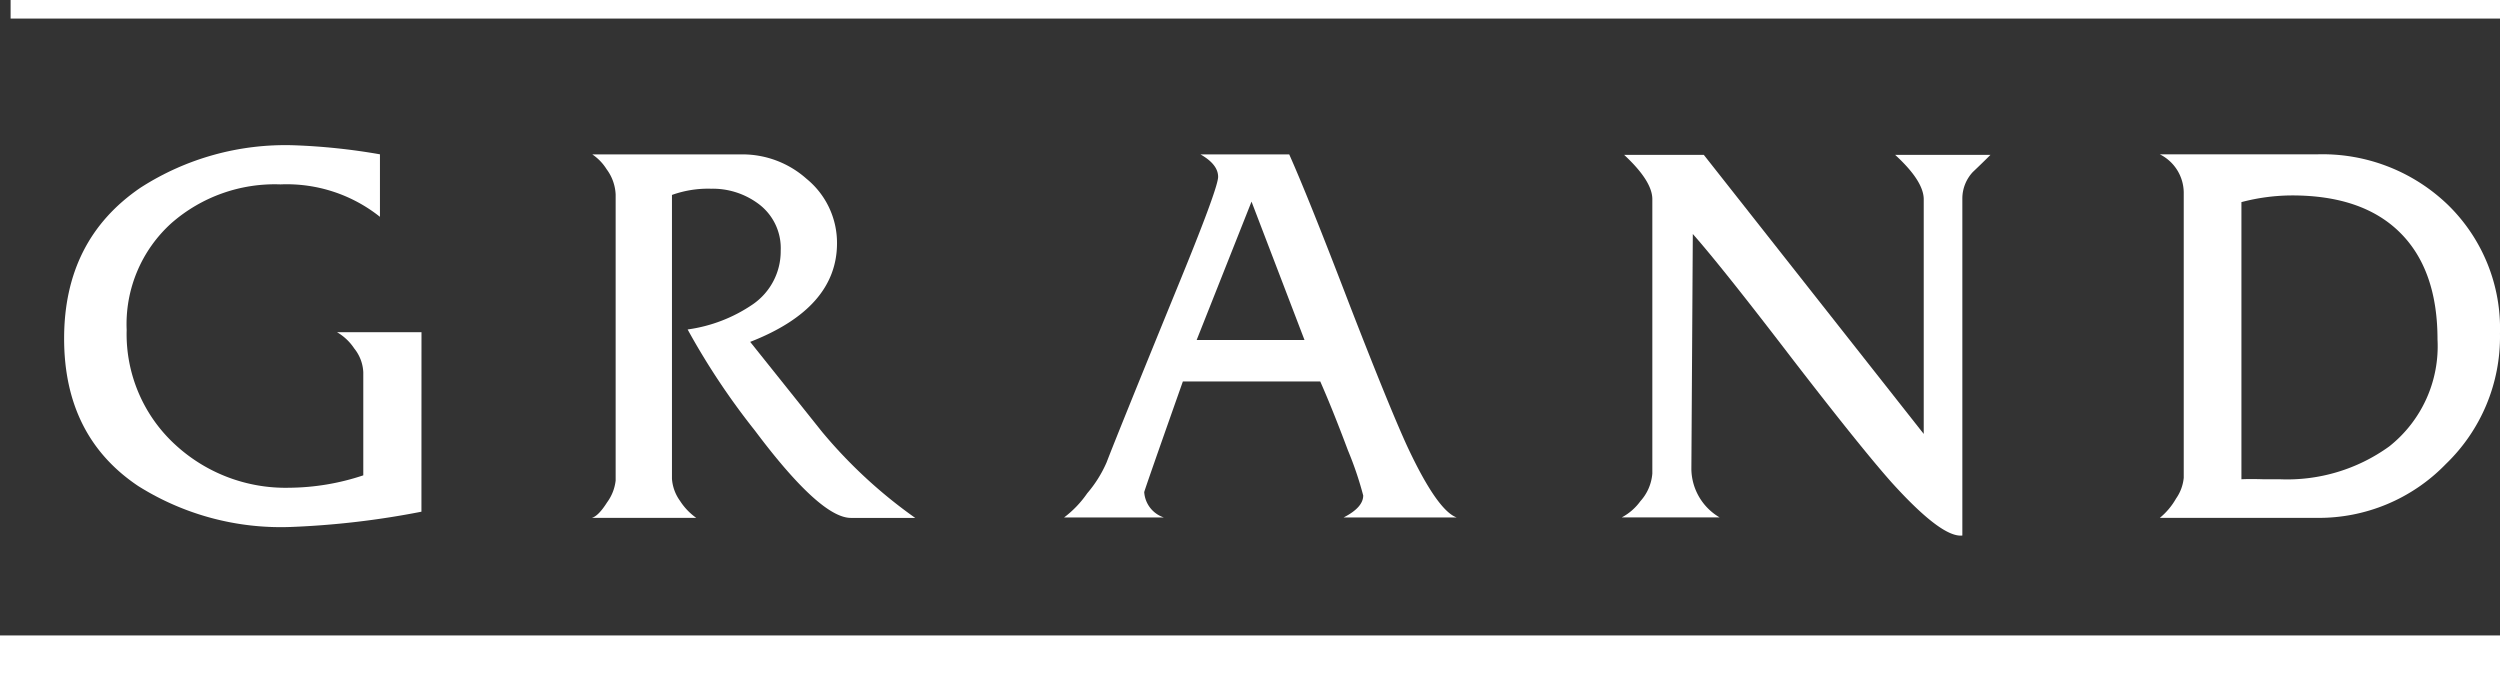 <svg xmlns="http://www.w3.org/2000/svg" width="194.982" height="53.999" viewBox="0 0 194.982 53.999">
  <rect x="0" y="0" width="194.982" height="53.999" fill="#333333" stroke="none"/>
  <g id="Group_3813" data-name="Group 3813" transform="translate(242.798 -140.447)">
    <path id="Path_1644" data-name="Path 1644" d="M-211.55,176.683a65.921,65.921,0,0,1-10.194,1.191,20.89,20.89,0,0,1-11.907-3.2q-5.768-3.87-5.767-11.5,0-7.7,5.953-11.758a20.855,20.855,0,0,1,11.944-3.313,48.68,48.68,0,0,1,6.735.707v4.875a11.666,11.666,0,0,0-7.754-2.53,12.236,12.236,0,0,0-8.5,3.014,10.613,10.613,0,0,0-3.5,8.335,11.7,11.7,0,0,0,3.841,9,12.686,12.686,0,0,0,8.837,3.311,18.634,18.634,0,0,0,5.777-.968v-8.037a3.178,3.178,0,0,0-.707-1.86,4.036,4.036,0,0,0-1.339-1.265h6.585Z" transform="translate(1.621 3.673)" fill="#fff"/>
    <path id="Path_1645" data-name="Path 1645" d="M-186.376,176.938h-4.987q-2.381.038-7.514-6.81a55.969,55.969,0,0,1-5.248-7.887,11.859,11.859,0,0,0,5.1-1.972,5.017,5.017,0,0,0,2.159-4.168,4.3,4.3,0,0,0-1.821-3.721,5.966,5.966,0,0,0-3.611-1.116,8.334,8.334,0,0,0-3.049.485v22.133a3.334,3.334,0,0,0,.632,1.732,4.819,4.819,0,0,0,1.265,1.323H-211.6q.522-.149,1.192-1.21a3.533,3.533,0,0,0,.669-1.7V151.716a3.554,3.554,0,0,0-.707-1.975,3.821,3.821,0,0,0-1.117-1.155h11.721a7.505,7.505,0,0,1,4.986,1.9,6.449,6.449,0,0,1,2.382,5.023q0,5.06-6.772,7.7,2.827,3.535,5.618,7.032a37.9,37.9,0,0,0,7.257,6.7" transform="translate(14.957 3.902)" fill="#fff"/>
    <path id="Path_1646" data-name="Path 1646" d="M-167.953,163.06l-4.131-10.791-4.279,10.791Zm11.868,13.841H-164.9q1.527-.781,1.527-1.712a26.8,26.8,0,0,0-1.191-3.517q-1.19-3.18-2.159-5.376h-10.716q-3.011,8.522-3.014,8.633a2.238,2.238,0,0,0,1.527,1.972h-7.776a8.128,8.128,0,0,0,1.8-1.879,9.578,9.578,0,0,0,1.508-2.4q.93-2.417,5.431-13.431,3.273-7.963,3.274-8.855,0-.968-1.374-1.749h6.92q1.525,3.422,4.688,11.682,3.087,7.963,4.5,11.052,2.344,5.022,3.869,5.581" transform="translate(26.896 3.903)" fill="#fff"/>
    <path id="Path_1647" data-name="Path 1647" d="M-128.546,148.61q-.67.67-1.377,1.339a3.031,3.031,0,0,0-.818,2.046V178.3q-1.6.186-5.507-4.131-2.381-2.676-7.776-9.673-5.47-7.146-7.739-9.713l-.112,18.381a4.439,4.439,0,0,0,2.2,3.721h-7.627a4.251,4.251,0,0,0,1.45-1.263,3.644,3.644,0,0,0,.932-2.156v-21.4q0-1.411-2.2-3.456h6.214l17.153,21.766V152.034q-.038-1.414-2.231-3.424Z" transform="translate(40.992 3.914)" fill="#fff"/>
    <path id="Path_1648" data-name="Path 1648" d="M-107.284,163.022q0-5.433-2.922-8.335t-8.427-2.9a15.664,15.664,0,0,0-3.944.521v21.617q.632-.036,1.749,0h1.266a13.594,13.594,0,0,0,8.519-2.567,9.962,9.962,0,0,0,3.759-8.334m4.873-.41a13.767,13.767,0,0,1-4.222,10.121,13.778,13.778,0,0,1-10.065,4.2h-12.243a5.4,5.4,0,0,0,1.265-1.506,3.375,3.375,0,0,0,.6-1.619v-22.25a3.363,3.363,0,0,0-1.863-2.977H-116.7a14.088,14.088,0,0,1,10.232,3.943,13.461,13.461,0,0,1,4.055,10.084" transform="translate(54.594 3.902)" fill="#fff"/>
    <rect id="Rectangle_1896" data-name="Rectangle 1896" width="194.155" height="1.448" transform="translate(-241.971 140.447)" fill="#fff"/>
    <rect id="Rectangle_1897" data-name="Rectangle 1897" width="194.982" height="4.438" transform="translate(-242.798 190.007)" fill="#fff"/>
  </g>
</svg>
